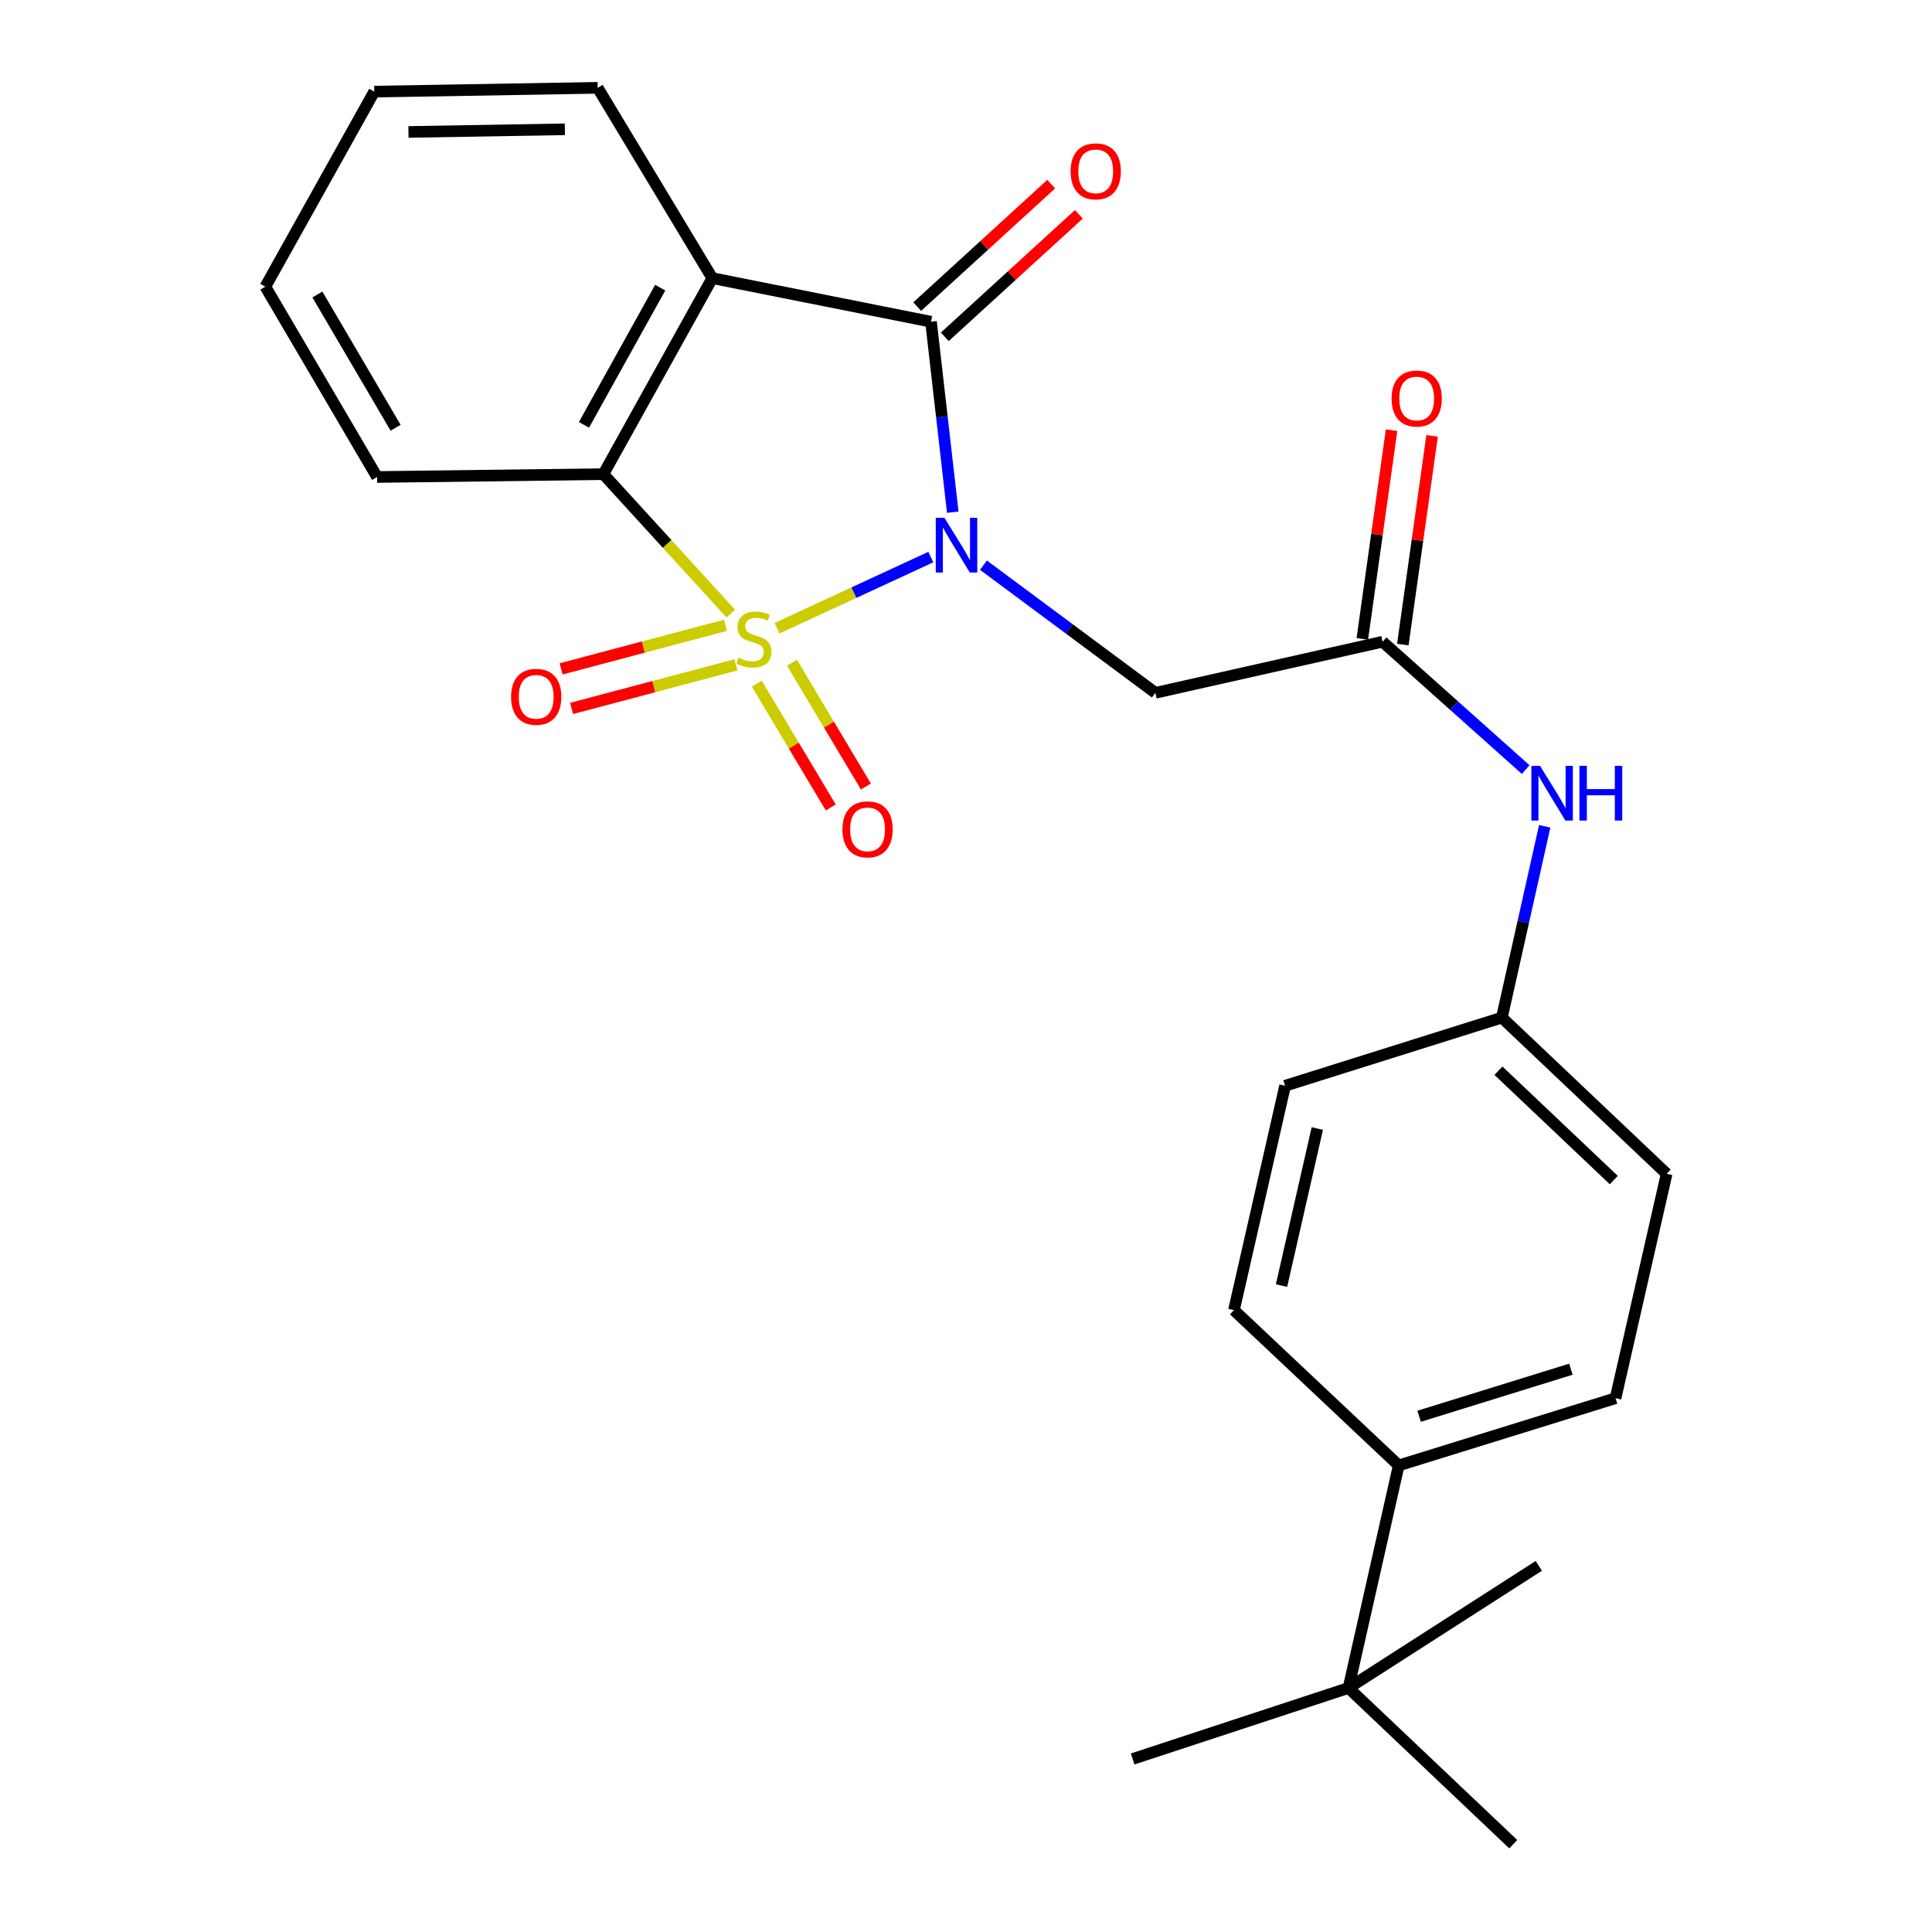 <?xml version='1.0' encoding='iso-8859-1'?>
<svg version='1.1' baseProfile='full'
              xmlns='http://www.w3.org/2000/svg'
                      xmlns:rdkit='http://www.rdkit.org/xml'
                      xmlns:xlink='http://www.w3.org/1999/xlink'
                  xml:space='preserve'
width='1000px' height='1000px' viewBox='0 0 1000 1000'>
<!-- END OF HEADER -->
<rect style='opacity:1.0;fill:#FFFFFF;stroke:none' width='1000' height='1000' x='0' y='0'> </rect>
<path class='bond-0' d='M 402.183,325.166 L 441.989,306.75' style='fill:none;fill-rule:evenodd;stroke:#CCCC00;stroke-width:6px;stroke-linecap:butt;stroke-linejoin:miter;stroke-opacity:1' />
<path class='bond-0' d='M 441.989,306.75 L 481.794,288.334' style='fill:none;fill-rule:evenodd;stroke:#0000FF;stroke-width:6px;stroke-linecap:butt;stroke-linejoin:miter;stroke-opacity:1' />
<path class='bond-3' d='M 378.246,317.6 L 345.28,281.507' style='fill:none;fill-rule:evenodd;stroke:#CCCC00;stroke-width:6px;stroke-linecap:butt;stroke-linejoin:miter;stroke-opacity:1' />
<path class='bond-3' d='M 345.28,281.507 L 312.313,245.413' style='fill:none;fill-rule:evenodd;stroke:#000000;stroke-width:6px;stroke-linecap:butt;stroke-linejoin:miter;stroke-opacity:1' />
<path class='bond-6' d='M 375.505,323.649 L 332.964,334.931' style='fill:none;fill-rule:evenodd;stroke:#CCCC00;stroke-width:6px;stroke-linecap:butt;stroke-linejoin:miter;stroke-opacity:1' />
<path class='bond-6' d='M 332.964,334.931 L 290.423,346.214' style='fill:none;fill-rule:evenodd;stroke:#FF0000;stroke-width:6px;stroke-linecap:butt;stroke-linejoin:miter;stroke-opacity:1' />
<path class='bond-6' d='M 380.934,344.119 L 338.393,355.402' style='fill:none;fill-rule:evenodd;stroke:#CCCC00;stroke-width:6px;stroke-linecap:butt;stroke-linejoin:miter;stroke-opacity:1' />
<path class='bond-6' d='M 338.393,355.402 L 295.852,366.685' style='fill:none;fill-rule:evenodd;stroke:#FF0000;stroke-width:6px;stroke-linecap:butt;stroke-linejoin:miter;stroke-opacity:1' />
<path class='bond-7' d='M 391.727,353.882 L 410.865,385.918' style='fill:none;fill-rule:evenodd;stroke:#CCCC00;stroke-width:6px;stroke-linecap:butt;stroke-linejoin:miter;stroke-opacity:1' />
<path class='bond-7' d='M 410.865,385.918 L 430.004,417.953' style='fill:none;fill-rule:evenodd;stroke:#FF0000;stroke-width:6px;stroke-linecap:butt;stroke-linejoin:miter;stroke-opacity:1' />
<path class='bond-7' d='M 409.908,343.02 L 429.046,375.056' style='fill:none;fill-rule:evenodd;stroke:#CCCC00;stroke-width:6px;stroke-linecap:butt;stroke-linejoin:miter;stroke-opacity:1' />
<path class='bond-7' d='M 429.046,375.056 L 448.185,407.092' style='fill:none;fill-rule:evenodd;stroke:#FF0000;stroke-width:6px;stroke-linecap:butt;stroke-linejoin:miter;stroke-opacity:1' />
<path class='bond-1' d='M 493.144,265.111 L 487.512,215.817' style='fill:none;fill-rule:evenodd;stroke:#0000FF;stroke-width:6px;stroke-linecap:butt;stroke-linejoin:miter;stroke-opacity:1' />
<path class='bond-1' d='M 487.512,215.817 L 481.881,166.524' style='fill:none;fill-rule:evenodd;stroke:#000000;stroke-width:6px;stroke-linecap:butt;stroke-linejoin:miter;stroke-opacity:1' />
<path class='bond-4' d='M 509.039,292.536 L 553.53,325.574' style='fill:none;fill-rule:evenodd;stroke:#0000FF;stroke-width:6px;stroke-linecap:butt;stroke-linejoin:miter;stroke-opacity:1' />
<path class='bond-4' d='M 553.53,325.574 L 598.02,358.611' style='fill:none;fill-rule:evenodd;stroke:#000000;stroke-width:6px;stroke-linecap:butt;stroke-linejoin:miter;stroke-opacity:1' />
<path class='bond-8' d='M 489.024,174.341 L 523.714,142.638' style='fill:none;fill-rule:evenodd;stroke:#000000;stroke-width:6px;stroke-linecap:butt;stroke-linejoin:miter;stroke-opacity:1' />
<path class='bond-8' d='M 523.714,142.638 L 558.403,110.936' style='fill:none;fill-rule:evenodd;stroke:#FF0000;stroke-width:6px;stroke-linecap:butt;stroke-linejoin:miter;stroke-opacity:1' />
<path class='bond-8' d='M 474.737,158.707 L 509.426,127.005' style='fill:none;fill-rule:evenodd;stroke:#000000;stroke-width:6px;stroke-linecap:butt;stroke-linejoin:miter;stroke-opacity:1' />
<path class='bond-8' d='M 509.426,127.005 L 544.116,95.303' style='fill:none;fill-rule:evenodd;stroke:#FF0000;stroke-width:6px;stroke-linecap:butt;stroke-linejoin:miter;stroke-opacity:1' />
<path class='bond-25' d='M 481.881,166.524 L 368.683,143.969' style='fill:none;fill-rule:evenodd;stroke:#000000;stroke-width:6px;stroke-linecap:butt;stroke-linejoin:miter;stroke-opacity:1' />
<path class='bond-2' d='M 368.683,143.969 L 312.313,245.413' style='fill:none;fill-rule:evenodd;stroke:#000000;stroke-width:6px;stroke-linecap:butt;stroke-linejoin:miter;stroke-opacity:1' />
<path class='bond-2' d='M 341.715,148.899 L 302.256,219.91' style='fill:none;fill-rule:evenodd;stroke:#000000;stroke-width:6px;stroke-linecap:butt;stroke-linejoin:miter;stroke-opacity:1' />
<path class='bond-16' d='M 368.683,143.969 L 309.36,45.455' style='fill:none;fill-rule:evenodd;stroke:#000000;stroke-width:6px;stroke-linecap:butt;stroke-linejoin:miter;stroke-opacity:1' />
<path class='bond-19' d='M 312.313,245.413 L 195.173,246.896' style='fill:none;fill-rule:evenodd;stroke:#000000;stroke-width:6px;stroke-linecap:butt;stroke-linejoin:miter;stroke-opacity:1' />
<path class='bond-5' d='M 598.02,358.611 L 715.619,332.162' style='fill:none;fill-rule:evenodd;stroke:#000000;stroke-width:6px;stroke-linecap:butt;stroke-linejoin:miter;stroke-opacity:1' />
<path class='bond-9' d='M 715.619,332.162 L 752.652,365.248' style='fill:none;fill-rule:evenodd;stroke:#000000;stroke-width:6px;stroke-linecap:butt;stroke-linejoin:miter;stroke-opacity:1' />
<path class='bond-9' d='M 752.652,365.248 L 789.686,398.334' style='fill:none;fill-rule:evenodd;stroke:#0000FF;stroke-width:6px;stroke-linecap:butt;stroke-linejoin:miter;stroke-opacity:1' />
<path class='bond-12' d='M 726.105,333.632 L 733.678,279.62' style='fill:none;fill-rule:evenodd;stroke:#000000;stroke-width:6px;stroke-linecap:butt;stroke-linejoin:miter;stroke-opacity:1' />
<path class='bond-12' d='M 733.678,279.62 L 741.251,225.608' style='fill:none;fill-rule:evenodd;stroke:#FF0000;stroke-width:6px;stroke-linecap:butt;stroke-linejoin:miter;stroke-opacity:1' />
<path class='bond-12' d='M 705.132,330.692 L 712.705,276.68' style='fill:none;fill-rule:evenodd;stroke:#000000;stroke-width:6px;stroke-linecap:butt;stroke-linejoin:miter;stroke-opacity:1' />
<path class='bond-12' d='M 712.705,276.68 L 720.277,222.668' style='fill:none;fill-rule:evenodd;stroke:#FF0000;stroke-width:6px;stroke-linecap:butt;stroke-linejoin:miter;stroke-opacity:1' />
<path class='bond-15' d='M 799.532,427.693 L 788.448,477.2' style='fill:none;fill-rule:evenodd;stroke:#0000FF;stroke-width:6px;stroke-linecap:butt;stroke-linejoin:miter;stroke-opacity:1' />
<path class='bond-15' d='M 788.448,477.2 L 777.365,526.708' style='fill:none;fill-rule:evenodd;stroke:#000000;stroke-width:6px;stroke-linecap:butt;stroke-linejoin:miter;stroke-opacity:1' />
<path class='bond-10' d='M 697.982,873.691 L 723.972,758.505' style='fill:none;fill-rule:evenodd;stroke:#000000;stroke-width:6px;stroke-linecap:butt;stroke-linejoin:miter;stroke-opacity:1' />
<path class='bond-20' d='M 697.982,873.691 L 796.485,810.486' style='fill:none;fill-rule:evenodd;stroke:#000000;stroke-width:6px;stroke-linecap:butt;stroke-linejoin:miter;stroke-opacity:1' />
<path class='bond-21' d='M 697.982,873.691 L 783.26,954.545' style='fill:none;fill-rule:evenodd;stroke:#000000;stroke-width:6px;stroke-linecap:butt;stroke-linejoin:miter;stroke-opacity:1' />
<path class='bond-22' d='M 697.982,873.691 L 586.255,910.447' style='fill:none;fill-rule:evenodd;stroke:#000000;stroke-width:6px;stroke-linecap:butt;stroke-linejoin:miter;stroke-opacity:1' />
<path class='bond-11' d='M 723.972,758.505 L 836.206,723.702' style='fill:none;fill-rule:evenodd;stroke:#000000;stroke-width:6px;stroke-linecap:butt;stroke-linejoin:miter;stroke-opacity:1' />
<path class='bond-11' d='M 734.535,733.056 L 813.098,708.694' style='fill:none;fill-rule:evenodd;stroke:#000000;stroke-width:6px;stroke-linecap:butt;stroke-linejoin:miter;stroke-opacity:1' />
<path class='bond-27' d='M 723.972,758.505 L 638.694,678.133' style='fill:none;fill-rule:evenodd;stroke:#000000;stroke-width:6px;stroke-linecap:butt;stroke-linejoin:miter;stroke-opacity:1' />
<path class='bond-13' d='M 836.206,723.702 L 862.655,607.551' style='fill:none;fill-rule:evenodd;stroke:#000000;stroke-width:6px;stroke-linecap:butt;stroke-linejoin:miter;stroke-opacity:1' />
<path class='bond-14' d='M 638.694,678.133 L 665.156,561.994' style='fill:none;fill-rule:evenodd;stroke:#000000;stroke-width:6px;stroke-linecap:butt;stroke-linejoin:miter;stroke-opacity:1' />
<path class='bond-14' d='M 663.313,665.417 L 681.836,584.119' style='fill:none;fill-rule:evenodd;stroke:#000000;stroke-width:6px;stroke-linecap:butt;stroke-linejoin:miter;stroke-opacity:1' />
<path class='bond-17' d='M 777.365,526.708 L 665.156,561.994' style='fill:none;fill-rule:evenodd;stroke:#000000;stroke-width:6px;stroke-linecap:butt;stroke-linejoin:miter;stroke-opacity:1' />
<path class='bond-18' d='M 777.365,526.708 L 862.655,607.551' style='fill:none;fill-rule:evenodd;stroke:#000000;stroke-width:6px;stroke-linecap:butt;stroke-linejoin:miter;stroke-opacity:1' />
<path class='bond-18' d='M 775.59,554.205 L 835.292,610.795' style='fill:none;fill-rule:evenodd;stroke:#000000;stroke-width:6px;stroke-linecap:butt;stroke-linejoin:miter;stroke-opacity:1' />
<path class='bond-26' d='M 309.36,45.455 L 193.715,47.419' style='fill:none;fill-rule:evenodd;stroke:#000000;stroke-width:6px;stroke-linecap:butt;stroke-linejoin:miter;stroke-opacity:1' />
<path class='bond-26' d='M 292.373,66.924 L 211.421,68.3' style='fill:none;fill-rule:evenodd;stroke:#000000;stroke-width:6px;stroke-linecap:butt;stroke-linejoin:miter;stroke-opacity:1' />
<path class='bond-24' d='M 195.173,246.896 L 137.345,148.381' style='fill:none;fill-rule:evenodd;stroke:#000000;stroke-width:6px;stroke-linecap:butt;stroke-linejoin:miter;stroke-opacity:1' />
<path class='bond-24' d='M 204.763,221.397 L 164.283,152.437' style='fill:none;fill-rule:evenodd;stroke:#000000;stroke-width:6px;stroke-linecap:butt;stroke-linejoin:miter;stroke-opacity:1' />
<path class='bond-23' d='M 193.715,47.419 L 137.345,148.381' style='fill:none;fill-rule:evenodd;stroke:#000000;stroke-width:6px;stroke-linecap:butt;stroke-linejoin:miter;stroke-opacity:1' />
<path  class='atom-0' d='M 382.214 340.423
Q 382.534 340.543, 383.854 341.103
Q 385.174 341.663, 386.614 342.023
Q 388.094 342.343, 389.534 342.343
Q 392.214 342.343, 393.774 341.063
Q 395.334 339.743, 395.334 337.463
Q 395.334 335.903, 394.534 334.943
Q 393.774 333.983, 392.574 333.463
Q 391.374 332.943, 389.374 332.343
Q 386.854 331.583, 385.334 330.863
Q 383.854 330.143, 382.774 328.623
Q 381.734 327.103, 381.734 324.543
Q 381.734 320.983, 384.134 318.783
Q 386.574 316.583, 391.374 316.583
Q 394.654 316.583, 398.374 318.143
L 397.454 321.223
Q 394.054 319.823, 391.494 319.823
Q 388.734 319.823, 387.214 320.983
Q 385.694 322.103, 385.734 324.063
Q 385.734 325.583, 386.494 326.503
Q 387.294 327.423, 388.414 327.943
Q 389.574 328.463, 391.494 329.063
Q 394.054 329.863, 395.574 330.663
Q 397.094 331.463, 398.174 333.103
Q 399.294 334.703, 399.294 337.463
Q 399.294 341.383, 396.654 343.503
Q 394.054 345.583, 389.694 345.583
Q 387.174 345.583, 385.254 345.023
Q 383.374 344.503, 381.134 343.583
L 382.214 340.423
' fill='#CCCC00'/>
<path  class='atom-1' d='M 488.834 268.021
L 498.114 283.021
Q 499.034 284.501, 500.514 287.181
Q 501.994 289.861, 502.074 290.021
L 502.074 268.021
L 505.834 268.021
L 505.834 296.341
L 501.954 296.341
L 491.994 279.941
Q 490.834 278.021, 489.594 275.821
Q 488.394 273.621, 488.034 272.941
L 488.034 296.341
L 484.354 296.341
L 484.354 268.021
L 488.834 268.021
' fill='#0000FF'/>
<path  class='atom-7' d='M 264.534 360.668
Q 264.534 353.868, 267.894 350.068
Q 271.254 346.268, 277.534 346.268
Q 283.814 346.268, 287.174 350.068
Q 290.534 353.868, 290.534 360.668
Q 290.534 367.548, 287.134 371.468
Q 283.734 375.348, 277.534 375.348
Q 271.294 375.348, 267.894 371.468
Q 264.534 367.588, 264.534 360.668
M 277.534 372.148
Q 281.854 372.148, 284.174 369.268
Q 286.534 366.348, 286.534 360.668
Q 286.534 355.108, 284.174 352.308
Q 281.854 349.468, 277.534 349.468
Q 273.214 349.468, 270.854 352.268
Q 268.534 355.068, 268.534 360.668
Q 268.534 366.388, 270.854 369.268
Q 273.214 372.148, 277.534 372.148
' fill='#FF0000'/>
<path  class='atom-8' d='M 436.054 429.274
Q 436.054 422.474, 439.414 418.674
Q 442.774 414.874, 449.054 414.874
Q 455.334 414.874, 458.694 418.674
Q 462.054 422.474, 462.054 429.274
Q 462.054 436.154, 458.654 440.074
Q 455.254 443.954, 449.054 443.954
Q 442.814 443.954, 439.414 440.074
Q 436.054 436.194, 436.054 429.274
M 449.054 440.754
Q 453.374 440.754, 455.694 437.874
Q 458.054 434.954, 458.054 429.274
Q 458.054 423.714, 455.694 420.914
Q 453.374 418.074, 449.054 418.074
Q 444.734 418.074, 442.374 420.874
Q 440.054 423.674, 440.054 429.274
Q 440.054 434.994, 442.374 437.874
Q 444.734 440.754, 449.054 440.754
' fill='#FF0000'/>
<path  class='atom-9' d='M 554.147 88.68
Q 554.147 81.879, 557.507 78.079
Q 560.867 74.279, 567.147 74.279
Q 573.427 74.279, 576.787 78.079
Q 580.147 81.879, 580.147 88.68
Q 580.147 95.559, 576.747 99.48
Q 573.347 103.359, 567.147 103.359
Q 560.907 103.359, 557.507 99.48
Q 554.147 95.6, 554.147 88.68
M 567.147 100.159
Q 571.467 100.159, 573.787 97.279
Q 576.147 94.359, 576.147 88.68
Q 576.147 83.12, 573.787 80.32
Q 571.467 77.48, 567.147 77.48
Q 562.827 77.48, 560.467 80.279
Q 558.147 83.079, 558.147 88.68
Q 558.147 94.4, 560.467 97.279
Q 562.827 100.159, 567.147 100.159
' fill='#FF0000'/>
<path  class='atom-10' d='M 797.108 396.397
L 806.388 411.397
Q 807.308 412.877, 808.788 415.557
Q 810.268 418.237, 810.348 418.397
L 810.348 396.397
L 814.108 396.397
L 814.108 424.717
L 810.228 424.717
L 800.268 408.317
Q 799.108 406.397, 797.868 404.197
Q 796.668 401.997, 796.308 401.317
L 796.308 424.717
L 792.628 424.717
L 792.628 396.397
L 797.108 396.397
' fill='#0000FF'/>
<path  class='atom-10' d='M 817.508 396.397
L 821.348 396.397
L 821.348 408.437
L 835.828 408.437
L 835.828 396.397
L 839.668 396.397
L 839.668 424.717
L 835.828 424.717
L 835.828 411.637
L 821.348 411.637
L 821.348 424.717
L 817.508 424.717
L 817.508 396.397
' fill='#0000FF'/>
<path  class='atom-13' d='M 720.279 206.278
Q 720.279 199.478, 723.639 195.678
Q 726.999 191.878, 733.279 191.878
Q 739.559 191.878, 742.919 195.678
Q 746.279 199.478, 746.279 206.278
Q 746.279 213.158, 742.879 217.078
Q 739.479 220.958, 733.279 220.958
Q 727.039 220.958, 723.639 217.078
Q 720.279 213.198, 720.279 206.278
M 733.279 217.758
Q 737.599 217.758, 739.919 214.878
Q 742.279 211.958, 742.279 206.278
Q 742.279 200.718, 739.919 197.918
Q 737.599 195.078, 733.279 195.078
Q 728.959 195.078, 726.599 197.878
Q 724.279 200.678, 724.279 206.278
Q 724.279 211.998, 726.599 214.878
Q 728.959 217.758, 733.279 217.758
' fill='#FF0000'/>
</svg>
